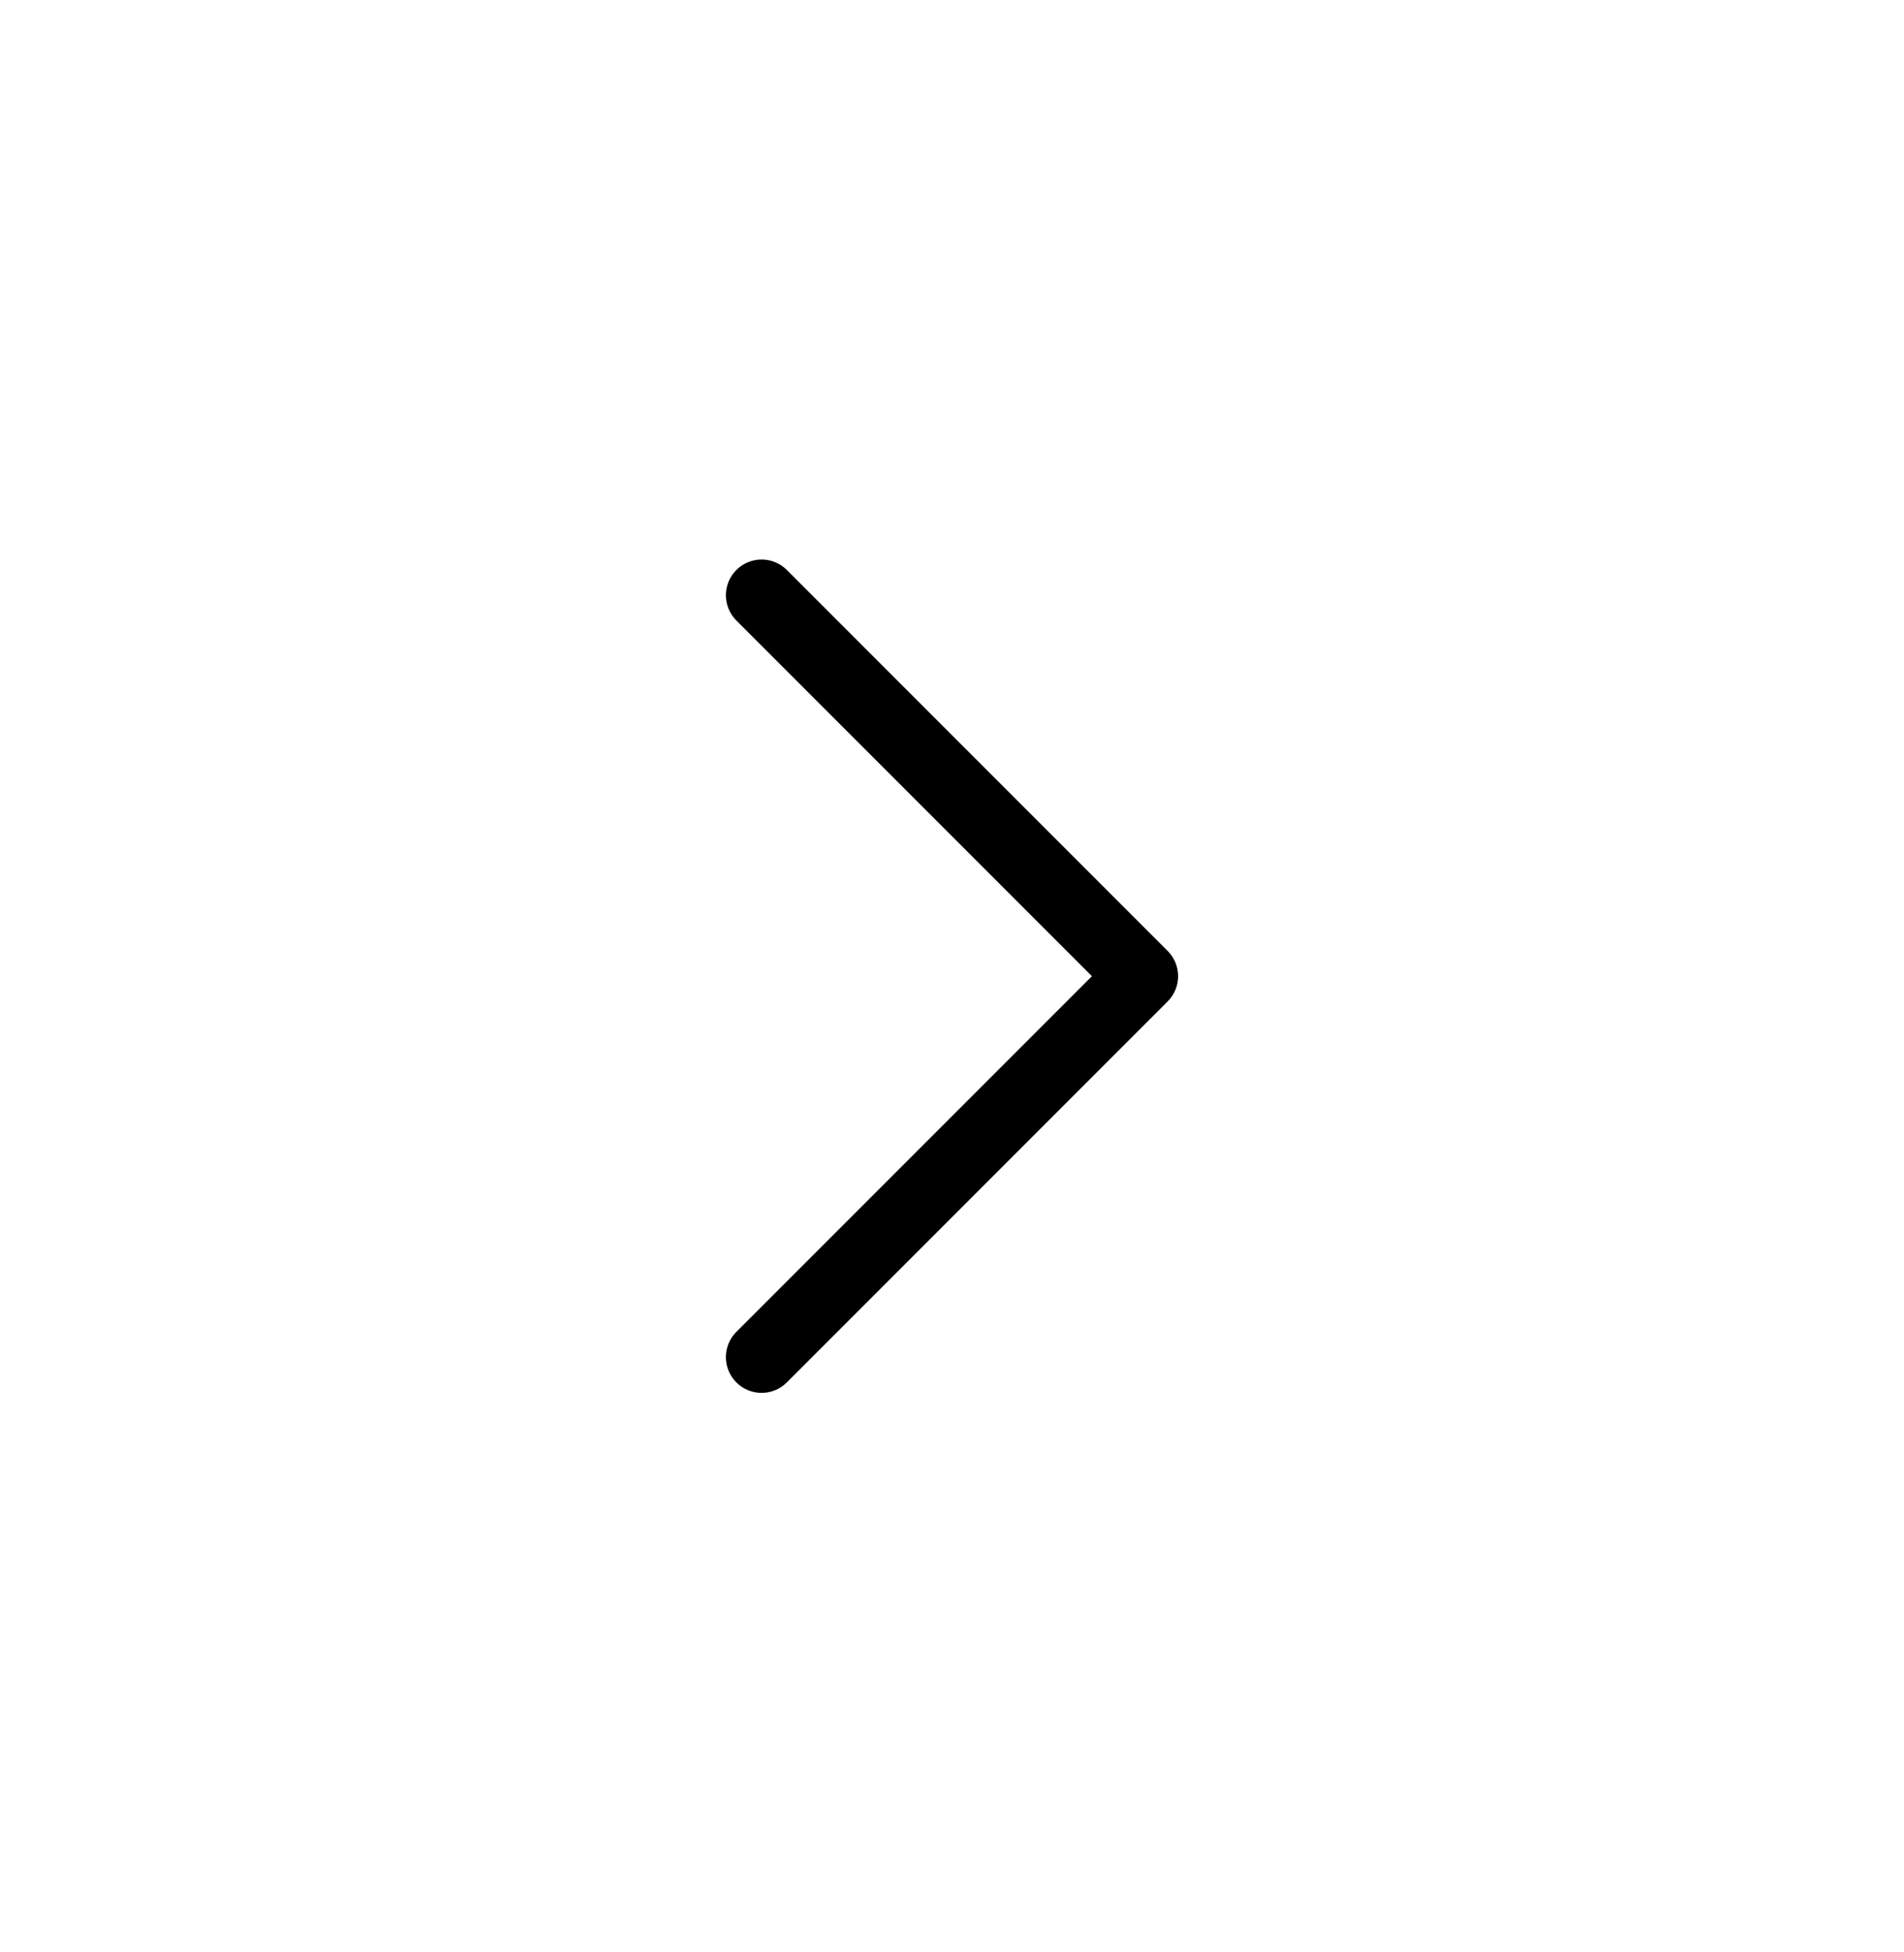 <svg xmlns="http://www.w3.org/2000/svg" width="40" height="41" viewBox="0 0 40 41" fill="none"><path d="M16 28.5L24 20.5L16 12.5" stroke="black" stroke-width="1.5" stroke-linecap="round" stroke-linejoin="round"></path></svg>